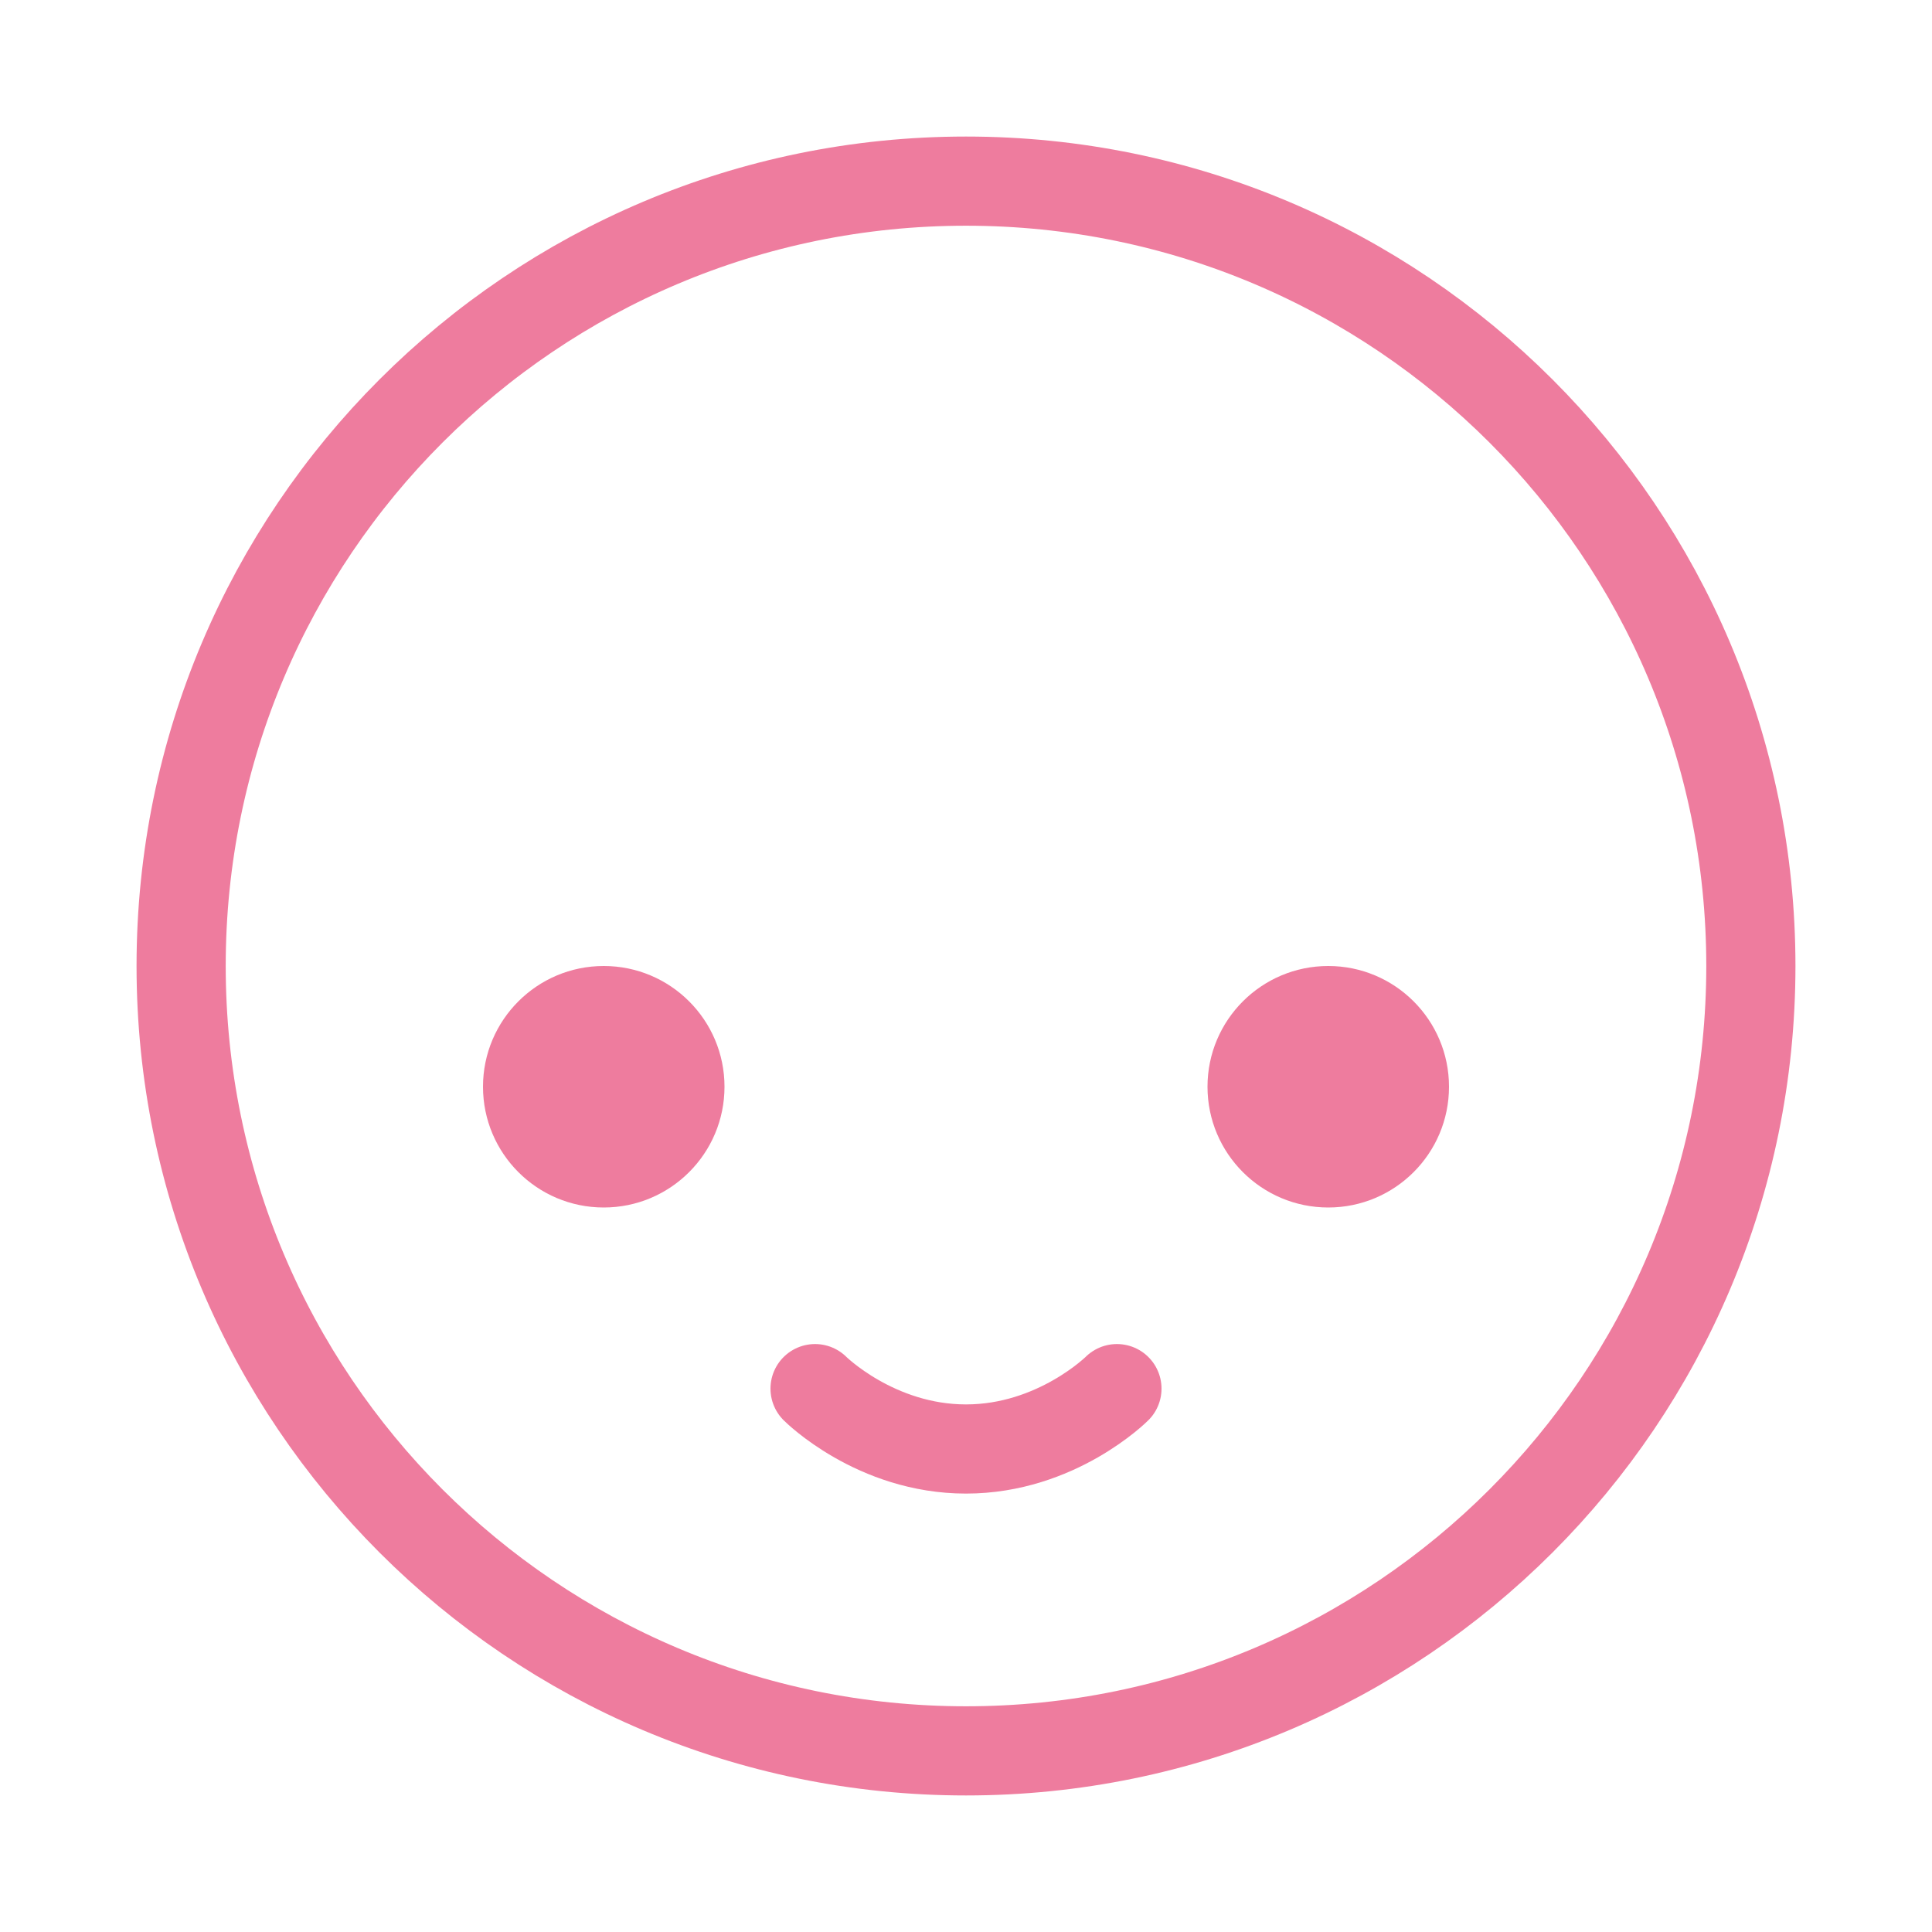 <svg width="65" height="65" viewBox="0 0 65 65" fill="none" xmlns="http://www.w3.org/2000/svg">
<path d="M27.422 46.719C27.422 46.719 29.453 48.75 32.5 48.75C35.547 48.75 37.578 46.719 37.578 46.719M58.906 32.5C58.906 47.084 47.084 58.906 32.5 58.906C17.916 58.906 6.094 47.084 6.094 32.5C6.094 17.916 17.916 6.094 32.5 6.094C47.084 6.094 58.906 17.916 58.906 32.5Z" stroke="#EE7C9E" stroke-width="3" stroke-linecap="round" stroke-linejoin="round"/>
<path d="M48.75 36.562C48.75 38.806 46.931 40.625 44.688 40.625C42.444 40.625 40.625 38.806 40.625 36.562C40.625 34.319 42.444 32.5 44.688 32.5C46.931 32.5 48.75 34.319 48.75 36.562Z" fill="#EE7C9E"/>
<path d="M24.375 36.562C24.375 38.806 22.556 40.625 20.312 40.625C18.069 40.625 16.25 38.806 16.25 36.562C16.25 34.319 18.069 32.5 20.312 32.5C22.556 32.5 24.375 34.319 24.375 36.562Z" fill="#EE7C9E"/>
</svg>
